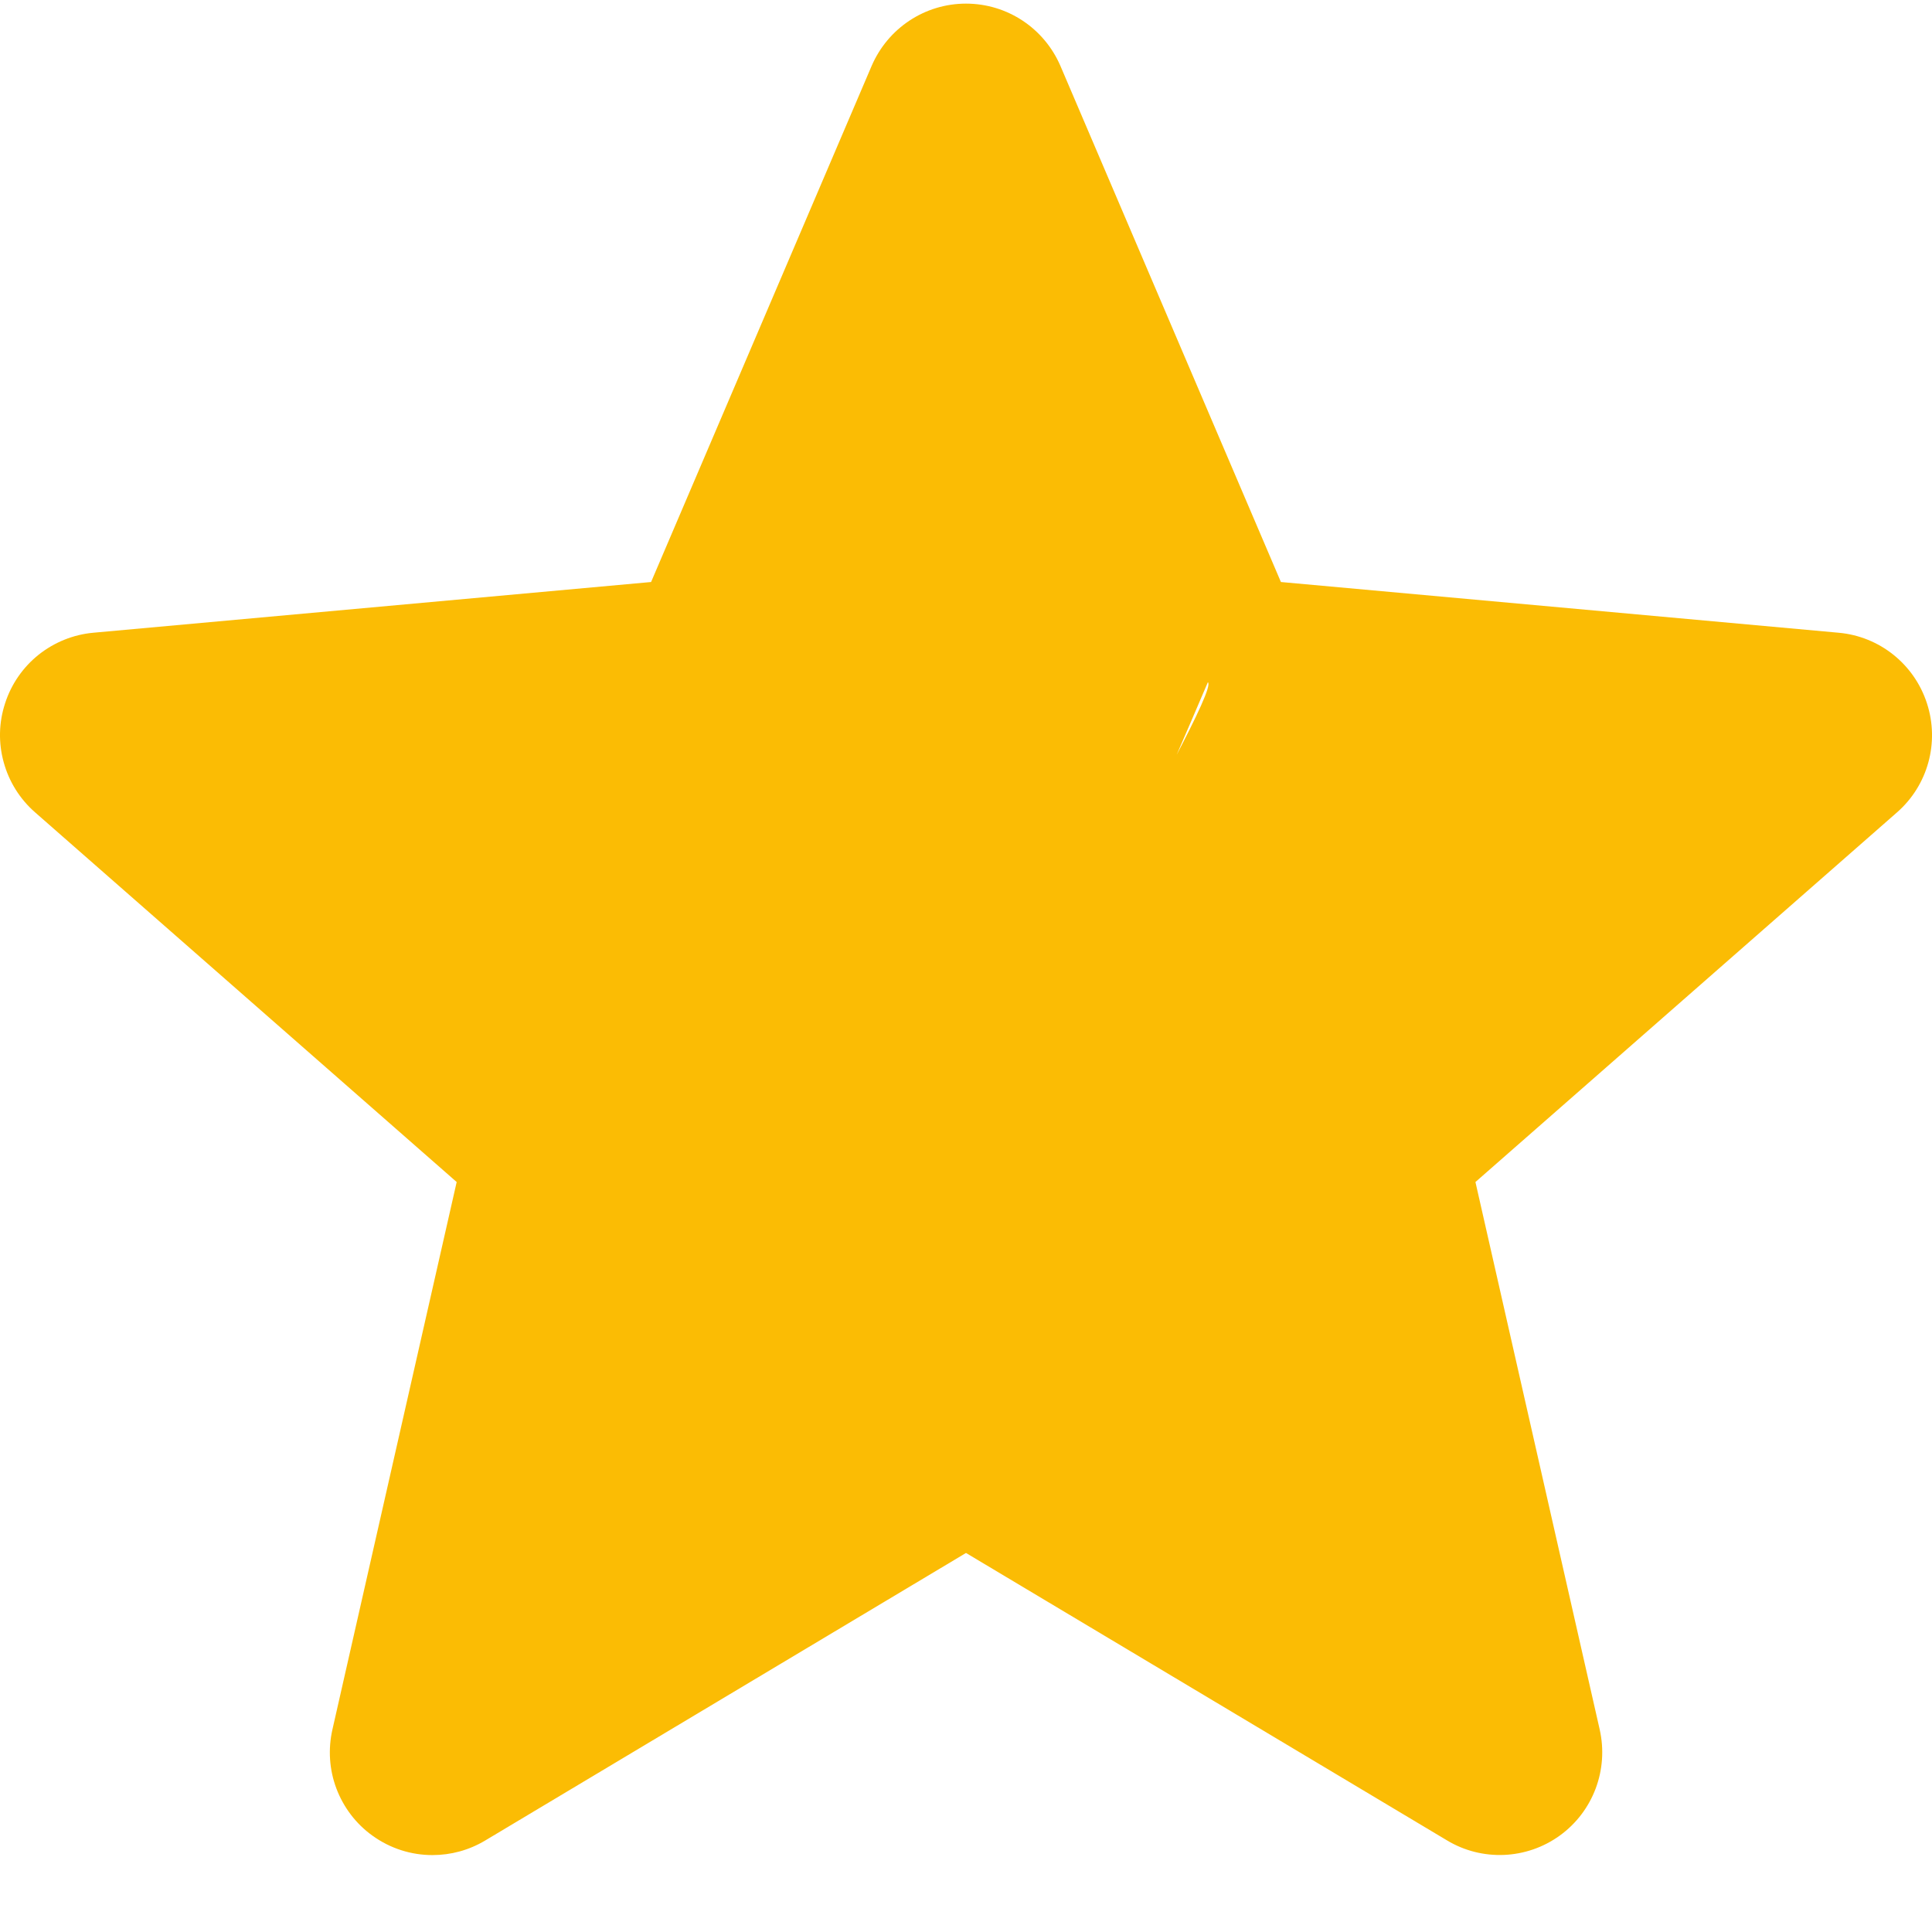 <svg width="16" height="16" viewBox="0 0 16 16" fill="none" xmlns="http://www.w3.org/2000/svg">
<g clip-path="url(#clip0_3102_11626)">
<path d="M3.581 15.363C3.406 15.363 3.232 15.309 3.083 15.201C2.948 15.104 2.845 14.968 2.786 14.812C2.727 14.656 2.716 14.486 2.753 14.323L3.782 9.789L0.291 6.728C0.165 6.618 0.075 6.474 0.031 6.314C-0.014 6.153 -0.01 5.983 0.042 5.825C0.093 5.666 0.19 5.526 0.32 5.422C0.45 5.319 0.607 5.255 0.773 5.24L5.392 4.82L7.218 0.547C7.353 0.233 7.659 0.03 8 0.03C8.341 0.03 8.647 0.233 8.782 0.546L10.608 4.82L15.226 5.24C15.566 5.27 15.853 5.501 15.958 5.824C16.064 6.149 15.966 6.504 15.71 6.728L12.219 9.789L13.248 14.323C13.323 14.656 13.194 15.001 12.918 15.201C12.642 15.401 12.273 15.416 11.983 15.241L8 12.861L4.017 15.243C3.883 15.323 3.733 15.363 3.581 15.363ZM8 11.836C8.151 11.836 8.301 11.877 8.436 11.957L12.195 14.205L8.4 11.999C8.353 12.145 8.366 11.85 8.4 11.999C8.447 11.854 8.024 11.949 8.139 11.848L8 11.836V9.547C7.847 9.534 10.128 5.741 10.003 5.65C8.436 9.333 6.342 13.523 8.064 9.344L8 9.474C7.879 9.761 9.513 10.771 9.2 10.8L1.21 6.205L7.6 8.399C7.836 8.606 9.27 11.294 9.2 11.6L3.805 14.204L7.564 11.957C7.699 11.877 7.849 11.836 8 11.836Z" fill="#FBBC04"/>
</g>
<defs>
<clipPath id="clip0_3102_11626">
<rect width="16" height="16" fill="white"/>
</clipPath>
</defs>
</svg>
